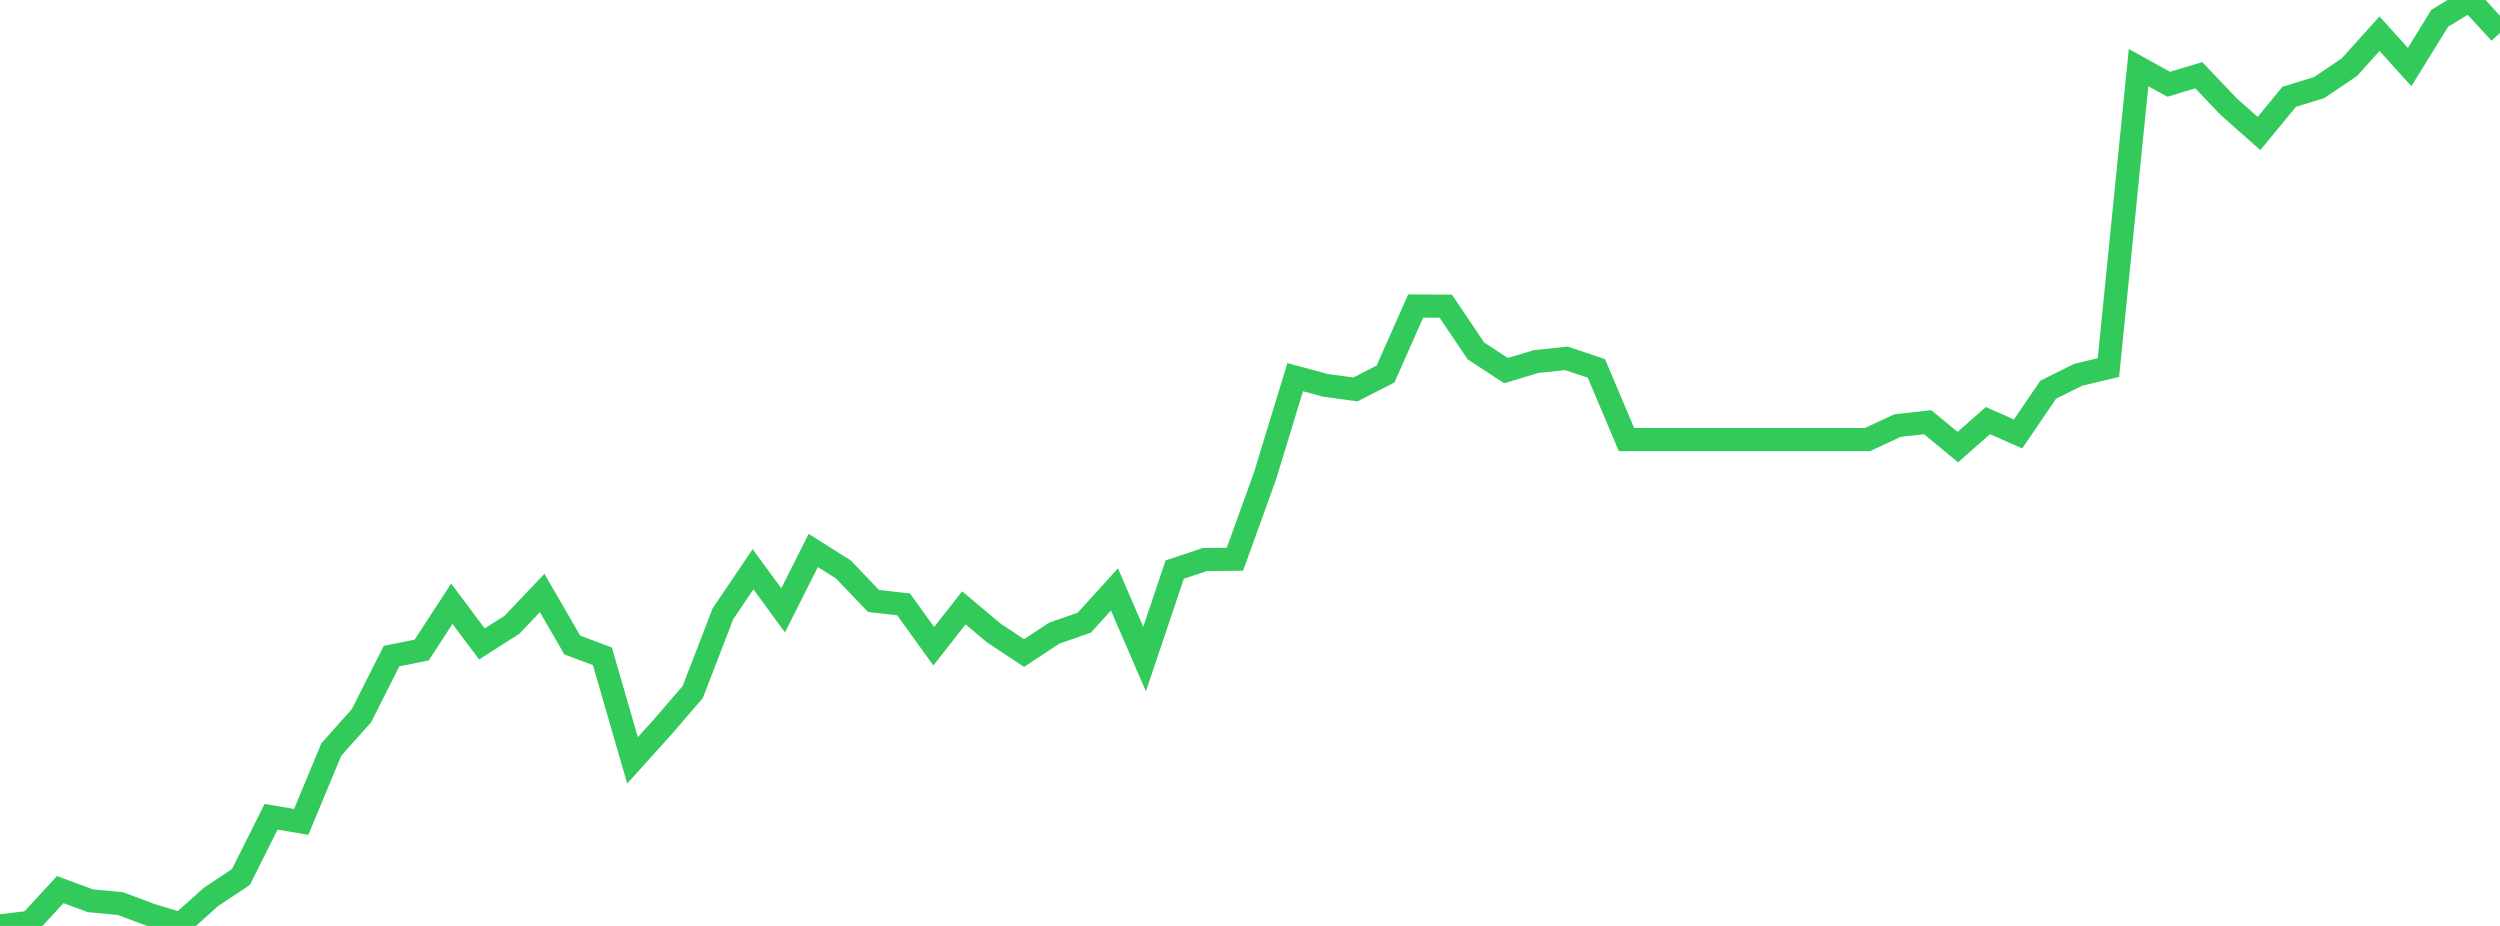 <?xml version="1.0" standalone="no"?>
<!DOCTYPE svg PUBLIC "-//W3C//DTD SVG 1.1//EN" "http://www.w3.org/Graphics/SVG/1.1/DTD/svg11.dtd">

<svg width="135" height="50" viewBox="0 0 135 50" preserveAspectRatio="none" 
  xmlns="http://www.w3.org/2000/svg"
  xmlns:xlink="http://www.w3.org/1999/xlink">


<polyline points="0.0, 50.0 1.627, 49.802 3.253, 48.039 4.88, 48.641 6.506, 48.796 8.133, 49.404 9.759, 49.898 11.386, 48.438 13.012, 47.356 14.639, 44.107 16.265, 44.383 17.892, 40.471 19.518, 38.65 21.145, 35.429 22.771, 35.103 24.398, 32.602 26.024, 34.773 27.651, 33.733 29.277, 32.022 30.904, 34.832 32.53, 35.441 34.157, 41.059 35.783, 39.257 37.41, 37.367 39.036, 33.149 40.663, 30.74 42.289, 32.958 43.916, 29.724 45.542, 30.749 47.169, 32.451 48.795, 32.637 50.422, 34.897 52.048, 32.825 53.675, 34.189 55.301, 35.264 56.928, 34.191 58.554, 33.623 60.181, 31.829 61.807, 35.591 63.434, 30.758 65.06, 30.216 66.687, 30.198 68.313, 25.694 69.94, 20.368 71.566, 20.807 73.193, 21.029 74.819, 20.198 76.446, 16.524 78.072, 16.534 79.699, 18.949 81.325, 20.013 82.952, 19.524 84.578, 19.35 86.205, 19.894 87.831, 23.736 89.458, 23.736 91.084, 23.736 92.711, 23.736 94.337, 23.736 95.964, 23.736 97.59, 23.736 99.217, 23.736 100.843, 23.736 102.47, 22.98 104.096, 22.799 105.723, 24.143 107.349, 22.713 108.976, 23.434 110.602, 21.044 112.229, 20.236 113.855, 19.849 115.482, 3.65 117.108, 4.55 118.735, 4.062 120.361, 5.771 121.988, 7.208 123.614, 5.23 125.241, 4.727 126.867, 3.627 128.494, 1.82 130.12, 3.619 131.747, 0.985 133.373, 0.0 135.0, 1.779" fill="none" stroke="#32ca5b" stroke-width="1.25"/>

</svg>
